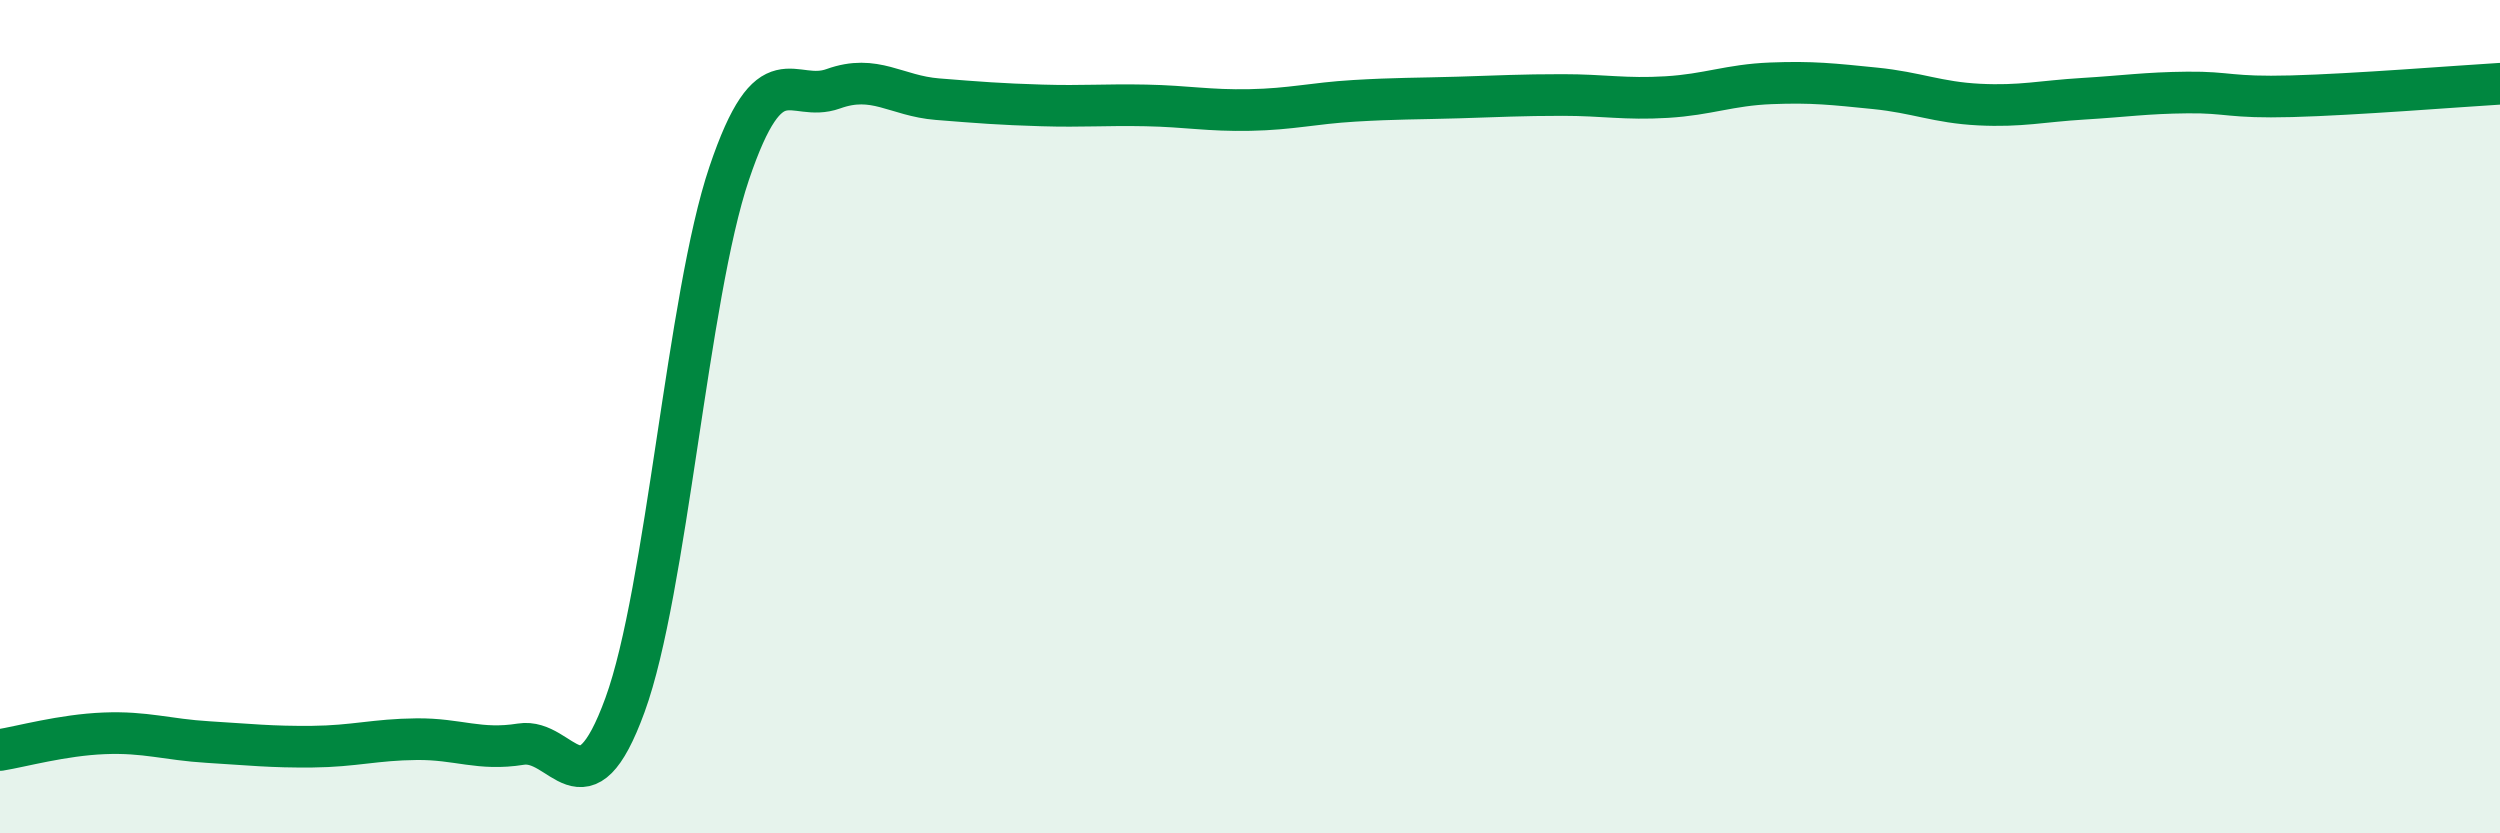 
    <svg width="60" height="20" viewBox="0 0 60 20" xmlns="http://www.w3.org/2000/svg">
      <path
        d="M 0,18 C 0.5,17.92 1.5,17.64 2.5,17.6 C 3.5,17.56 4,17.75 5,17.81 C 6,17.87 6.5,17.93 7.5,17.92 C 8.5,17.91 9,17.75 10,17.74 C 11,17.73 11.5,18.02 12.5,17.86 C 13.5,17.7 14,19.66 15,16.92 C 16,14.18 16.5,7.12 17.5,4.16 C 18.5,1.2 19,2.49 20,2.13 C 21,1.77 21.5,2.3 22.5,2.38 C 23.5,2.46 24,2.5 25,2.53 C 26,2.56 26.5,2.51 27.5,2.53 C 28.5,2.55 29,2.66 30,2.64 C 31,2.62 31.5,2.48 32.5,2.42 C 33.5,2.36 34,2.37 35,2.34 C 36,2.31 36.5,2.28 37.5,2.28 C 38.5,2.28 39,2.39 40,2.33 C 41,2.27 41.5,2.04 42.5,2 C 43.5,1.96 44,2.02 45,2.12 C 46,2.22 46.5,2.46 47.5,2.51 C 48.5,2.56 49,2.43 50,2.37 C 51,2.31 51.5,2.23 52.5,2.22 C 53.5,2.21 53.5,2.35 55,2.31 C 56.5,2.27 59,2.07 60,2.01L60 20L0 20Z"
        fill="#008740"
        opacity="0.1"
        stroke-linecap="round"
        stroke-linejoin="round"
      />
      <path
        d="M 0,18 C 0.5,17.92 1.5,17.64 2.5,17.6 C 3.5,17.56 4,17.75 5,17.81 C 6,17.87 6.5,17.93 7.5,17.92 C 8.5,17.91 9,17.75 10,17.74 C 11,17.73 11.5,18.02 12.5,17.86 C 13.5,17.7 14,19.66 15,16.92 C 16,14.18 16.5,7.12 17.5,4.16 C 18.5,1.2 19,2.49 20,2.13 C 21,1.77 21.5,2.3 22.5,2.38 C 23.5,2.46 24,2.5 25,2.53 C 26,2.56 26.5,2.51 27.5,2.53 C 28.5,2.55 29,2.66 30,2.64 C 31,2.62 31.5,2.48 32.5,2.42 C 33.5,2.36 34,2.37 35,2.34 C 36,2.31 36.5,2.28 37.5,2.28 C 38.5,2.28 39,2.39 40,2.33 C 41,2.27 41.5,2.04 42.5,2 C 43.5,1.96 44,2.02 45,2.12 C 46,2.22 46.5,2.46 47.5,2.51 C 48.5,2.56 49,2.43 50,2.37 C 51,2.31 51.5,2.23 52.5,2.22 C 53.5,2.21 53.5,2.35 55,2.31 C 56.5,2.27 59,2.07 60,2.01"
        stroke="#008740"
        stroke-width="1"
        fill="none"
        stroke-linecap="round"
        stroke-linejoin="round"
      />
    </svg>
  